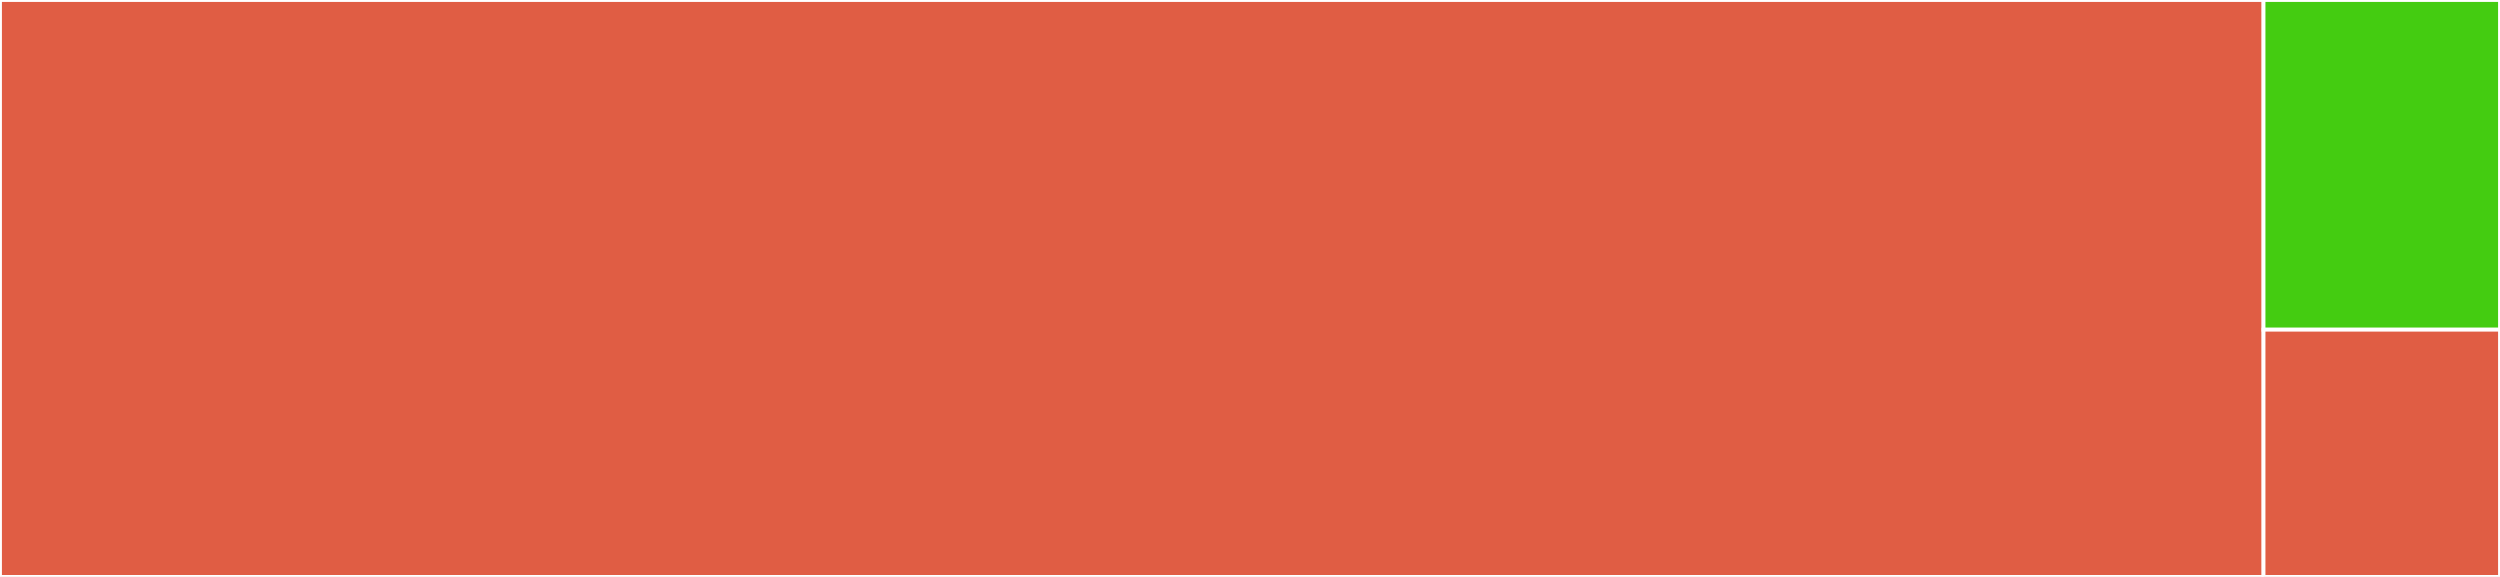 <svg baseProfile="full" width="650" height="150" viewBox="0 0 650 150" version="1.1"
xmlns="http://www.w3.org/2000/svg" xmlns:ev="http://www.w3.org/2001/xml-events"
xmlns:xlink="http://www.w3.org/1999/xlink">

<rect x="0" y="0" width="650" height="150" fill="#333333" stroke="none"/>

<style>rect.s{mask:url(#mask);}</style>
<defs>
  <pattern id="white" width="4" height="4" patternUnits="userSpaceOnUse" patternTransform="rotate(45)">
    <rect width="2" height="2" transform="translate(0,0)" fill="white"></rect>
  </pattern>
  <mask id="mask">
    <rect x="0" y="0" width="100%" height="100%" fill="url(#white)"></rect>
  </mask>
</defs>

<rect x="0" y="0" width="588.514" height="150.0" fill="#e05d44" stroke="white" stroke-width="1" class=" tooltipped" data-content="deploy.py"><title>deploy.py</title></rect>
<rect x="588.514" y="0" width="61.486" height="85.714" fill="#4c1" stroke="white" stroke-width="1" class=" tooltipped" data-content="pipeline_exceptions.py"><title>pipeline_exceptions.py</title></rect>
<rect x="588.514" y="85.714" width="61.486" height="64.286" fill="#e05d44" stroke="white" stroke-width="1" class=" tooltipped" data-content="__init__.py"><title>__init__.py</title></rect>
</svg>